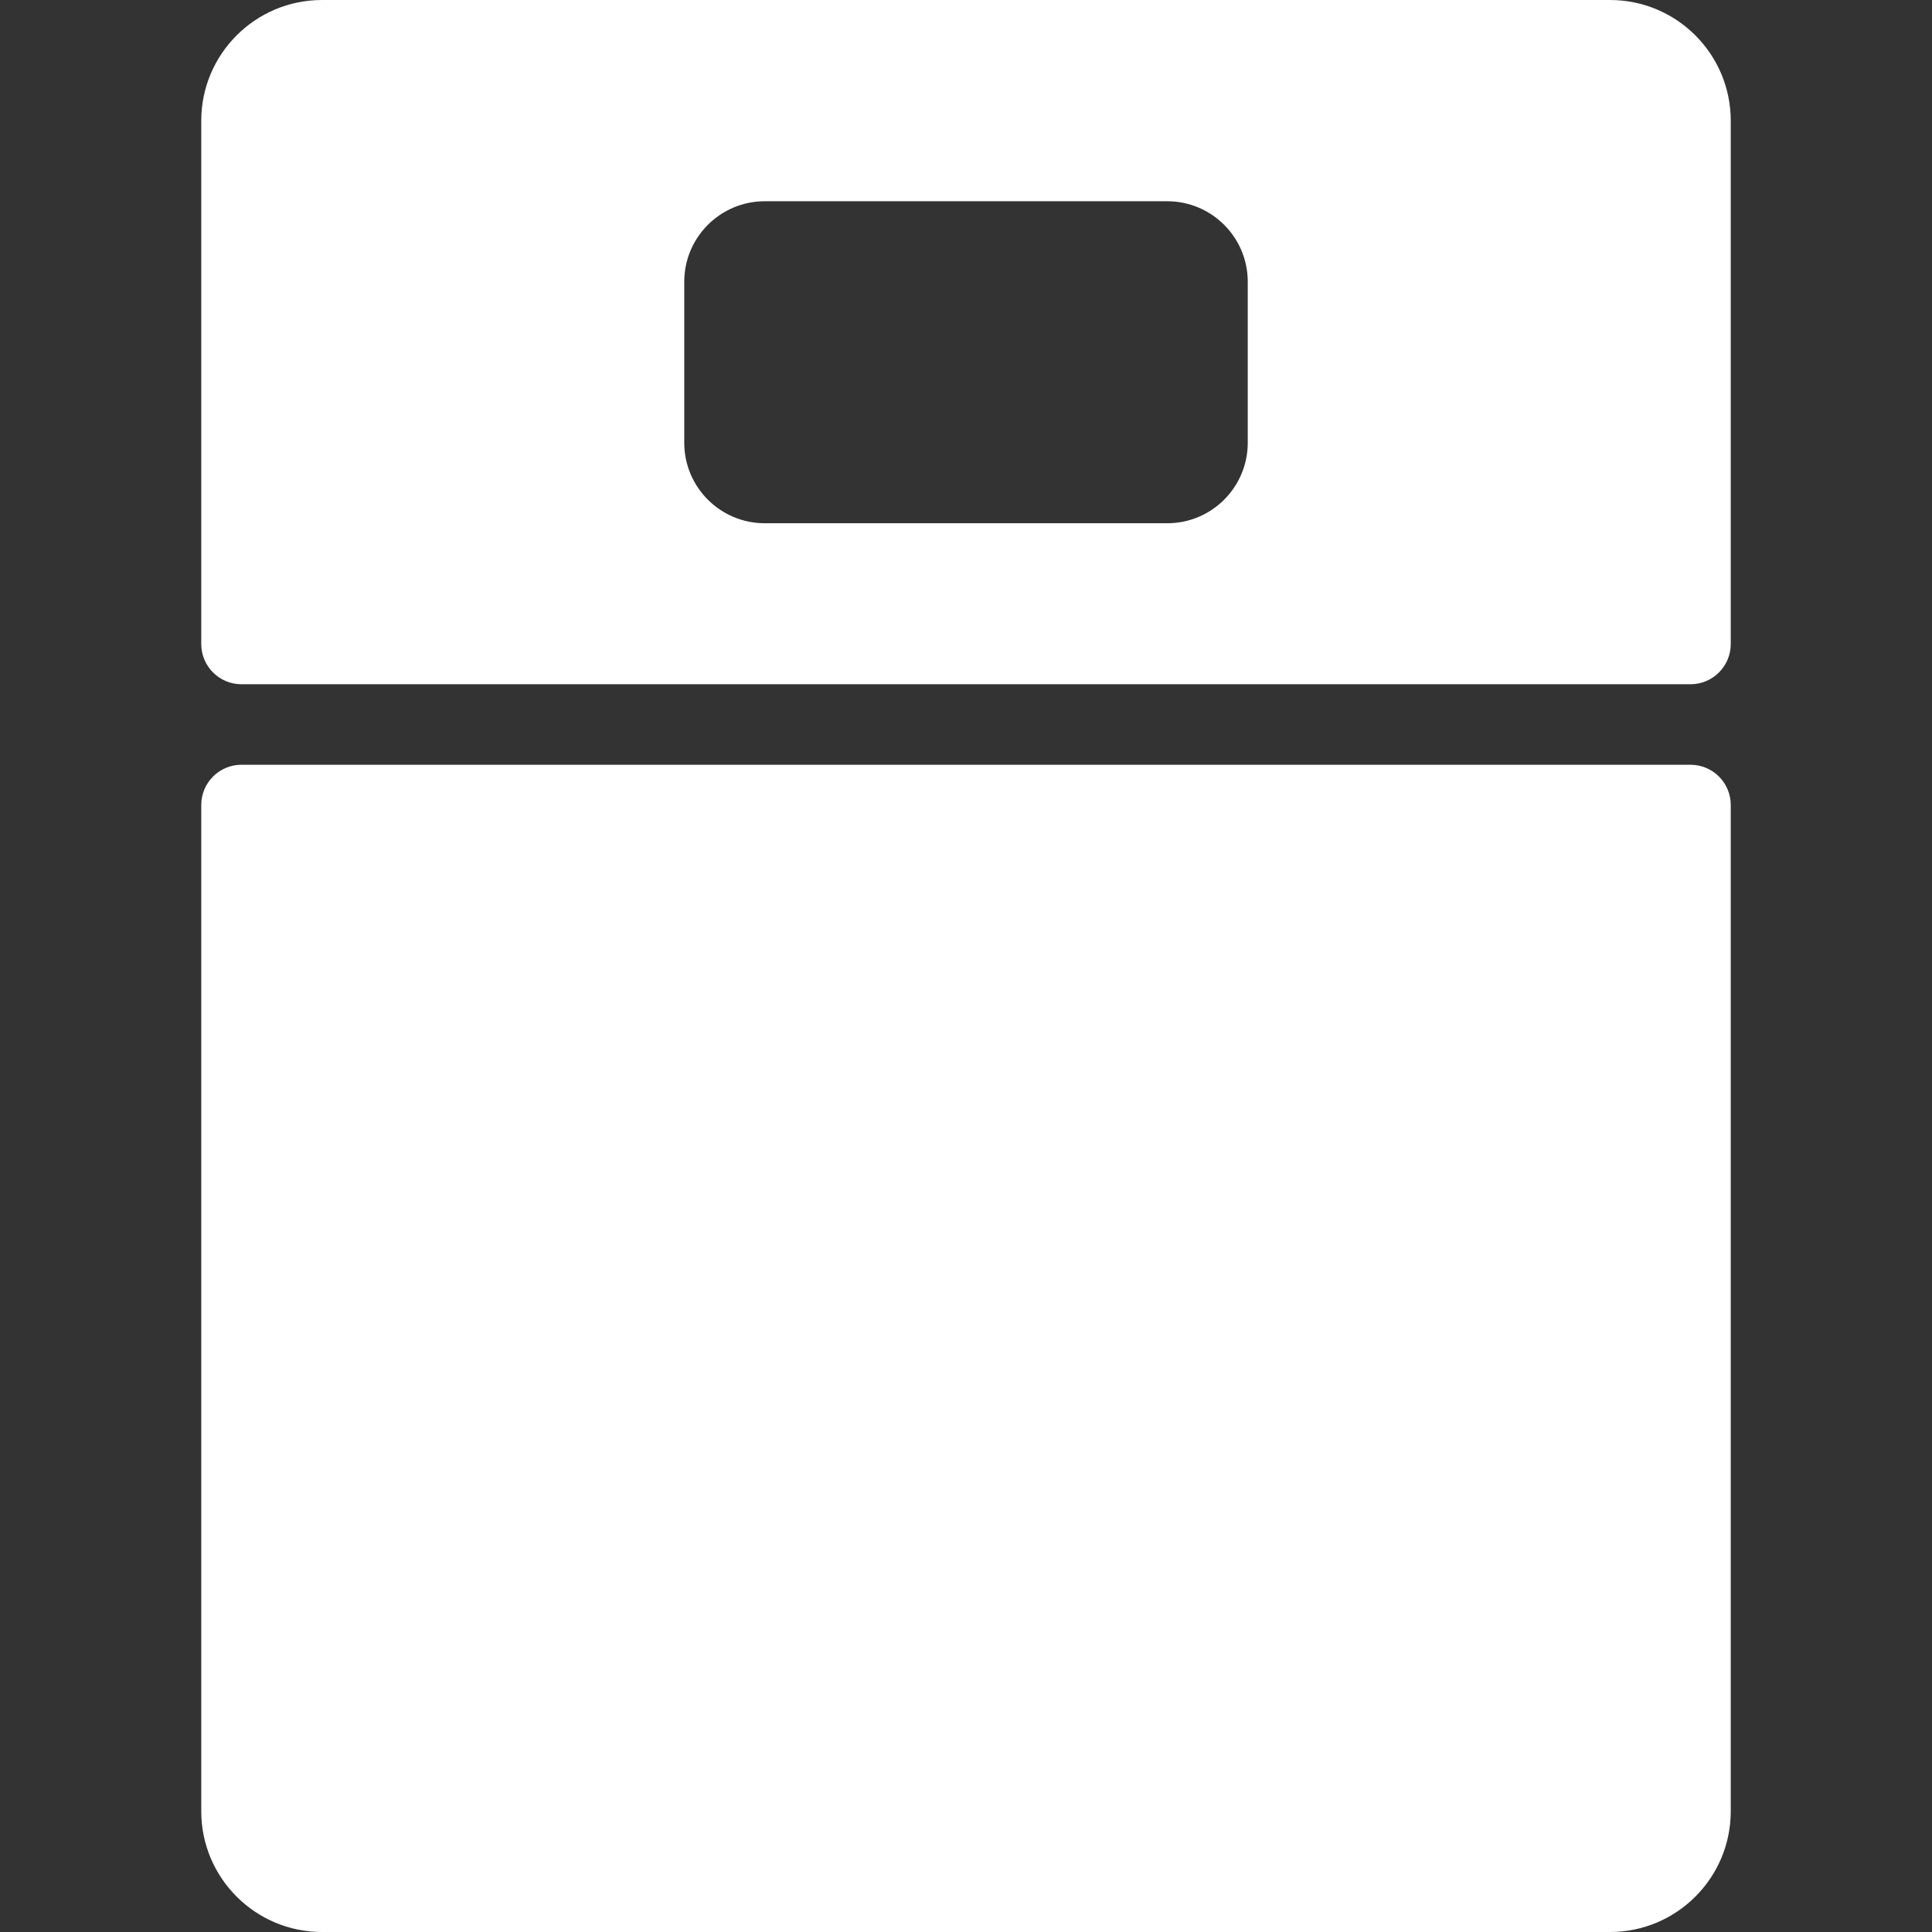 <?xml version="1.0" encoding="UTF-8"?>
<svg version="1.1" viewBox="0 0 24 24" xmlns="http://www.w3.org/2000/svg" xmlns:xlink="http://www.w3.org/1999/xlink">
    <rect x="0" y="0" width="24" height="24" fill="#333333" stroke="none"/>
    <!--Generated by IJSVG (https://github.com/iconjar/IJSVG)-->
    <g fill="#FFF">
        <path d="M21,8.5h-2.18557e-08c0.276,1.20706e-08 0.5,-0.224 0.5,-0.5v-6.5v0c0,-0.828 -0.672,-1.5 -1.5,-1.5h-16l-6.55671e-08,1.77636e-15c-0.828,3.62117e-08 -1.5,0.672 -1.5,1.5c0,0 0,8.88178e-16 0,8.88178e-16v6.5l5.32907e-15,7.54979e-08c4.16963e-08,0.276 0.224,0.5 0.5,0.5Zm-12.5,-5l1.06581e-14,1.50996e-07c-8.33927e-08,-0.552 0.448,-1 1,-1h5l-4.37114e-08,8.88178e-16c0.552,-2.41411e-08 1,0.448 1,1v2v0c0,0.552 -0.448,1 -1,1h-5l-4.37114e-08,-8.88178e-16c-0.552,-2.41411e-08 -1,-0.448 -1,-1c0,0 0,0 0,0Z"></path>
        <path d="M3,9.5h-2.18557e-08c-0.276,1.20706e-08 -0.5,0.224 -0.5,0.5c0,0 0,1.77636e-15 0,1.77636e-15v12.5l1.77636e-14,2.26494e-07c1.25089e-07,0.828 0.672,1.5 1.5,1.5h16h-6.55671e-08c0.828,3.62117e-08 1.5,-0.672 1.5,-1.5v-12.5v0c0,-0.276 -0.224,-0.5 -0.5,-0.5Z"></path>
    </g>
</svg>